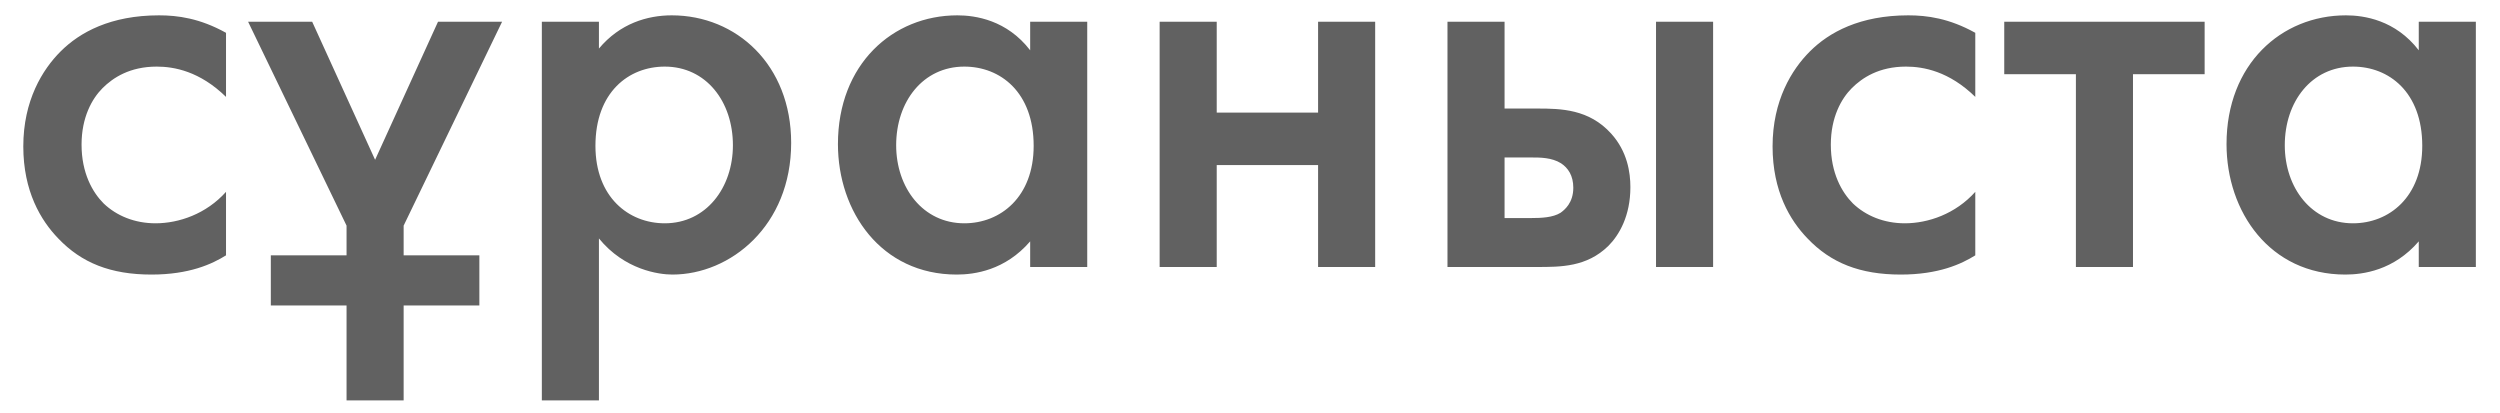 <?xml version="1.0" encoding="UTF-8"?> <svg xmlns="http://www.w3.org/2000/svg" width="103" height="17" viewBox="0 0 103 17" fill="none"> <path d="M9.312 1.352C8.232 0.752 7.32 0.632 6.552 0.632C4.56 0.632 3.288 1.328 2.496 2.12C1.752 2.864 0.96 4.136 0.96 6.032C0.96 7.88 1.68 9.08 2.4 9.824C3.36 10.832 4.56 11.312 6.24 11.312C7.8 11.312 8.736 10.88 9.312 10.52V7.904C8.496 8.816 7.368 9.2 6.408 9.2C5.544 9.2 4.8 8.888 4.272 8.384C3.816 7.928 3.36 7.136 3.36 5.96C3.36 4.832 3.792 4.064 4.224 3.632C4.656 3.2 5.352 2.744 6.456 2.744C7.176 2.744 8.232 2.936 9.312 3.992V1.352ZM10.222 0.896L14.278 9.296V10.52H11.158V12.584H14.278V16.496H16.63V12.584H19.75V10.52H16.63V9.296L20.686 0.896H18.046L15.454 6.584L12.862 0.896H10.222ZM24.676 9.824C25.732 11.12 27.148 11.312 27.7 11.312C30.1 11.312 32.596 9.296 32.596 5.888C32.596 2.672 30.34 0.632 27.676 0.632C26.668 0.632 25.54 0.968 24.676 2V0.896H22.324V16.496H24.676V9.824ZM27.388 2.744C29.092 2.744 30.196 4.184 30.196 5.984C30.196 7.736 29.092 9.2 27.388 9.2C25.9 9.2 24.532 8.12 24.532 6.008C24.532 3.8 25.9 2.744 27.388 2.744ZM42.443 2.072C41.483 0.824 40.187 0.632 39.443 0.632C36.779 0.632 34.523 2.648 34.523 5.936C34.523 8.72 36.298 11.312 39.419 11.312C40.139 11.312 41.41 11.144 42.443 9.944V11H44.794V0.896H42.443V2.072ZM39.73 2.744C41.218 2.744 42.587 3.8 42.587 6.008C42.587 8.12 41.218 9.2 39.73 9.2C38.026 9.2 36.922 7.736 36.922 5.984C36.922 4.184 38.026 2.744 39.73 2.744ZM47.777 11H50.129V6.8H54.305V11H56.657V0.896H54.305V4.64H50.129V0.896H47.777V11ZM59.636 11H63.308C64.316 11 65.372 11 66.26 10.136C66.716 9.68 67.172 8.888 67.172 7.712C67.172 7.112 67.052 6.248 66.38 5.504C65.468 4.496 64.316 4.472 63.332 4.472H61.988V0.896H59.636V11ZM61.988 8.984V6.488H63.092C63.452 6.488 63.932 6.488 64.316 6.728C64.604 6.92 64.82 7.232 64.82 7.736C64.82 8.36 64.46 8.648 64.292 8.768C63.98 8.96 63.524 8.984 63.068 8.984H61.988ZM68.228 11H70.58V0.896H68.228V11ZM81.382 1.352C80.302 0.752 79.39 0.632 78.622 0.632C76.63 0.632 75.358 1.328 74.566 2.12C73.822 2.864 73.03 4.136 73.03 6.032C73.03 7.88 73.75 9.08 74.47 9.824C75.43 10.832 76.63 11.312 78.31 11.312C79.87 11.312 80.806 10.88 81.382 10.52V7.904C80.566 8.816 79.438 9.2 78.478 9.2C77.614 9.2 76.87 8.888 76.342 8.384C75.886 7.928 75.43 7.136 75.43 5.96C75.43 4.832 75.862 4.064 76.294 3.632C76.726 3.2 77.422 2.744 78.526 2.744C79.246 2.744 80.302 2.936 81.382 3.992V1.352ZM90.831 3.056V0.896H82.575V3.056H85.527V11H87.879V3.056H90.831ZM99.653 2.072C98.693 0.824 97.397 0.632 96.653 0.632C93.989 0.632 91.733 2.648 91.733 5.936C91.733 8.72 93.509 11.312 96.629 11.312C97.349 11.312 98.621 11.144 99.653 9.944V11H102.005V0.896H99.653V2.072ZM96.941 2.744C98.429 2.744 99.797 3.8 99.797 6.008C99.797 8.12 98.429 9.2 96.941 9.2C95.237 9.2 94.133 7.736 94.133 5.984C94.133 4.184 95.237 2.744 96.941 2.744Z" fill="black" fill-opacity="0.62"></path> </svg> 